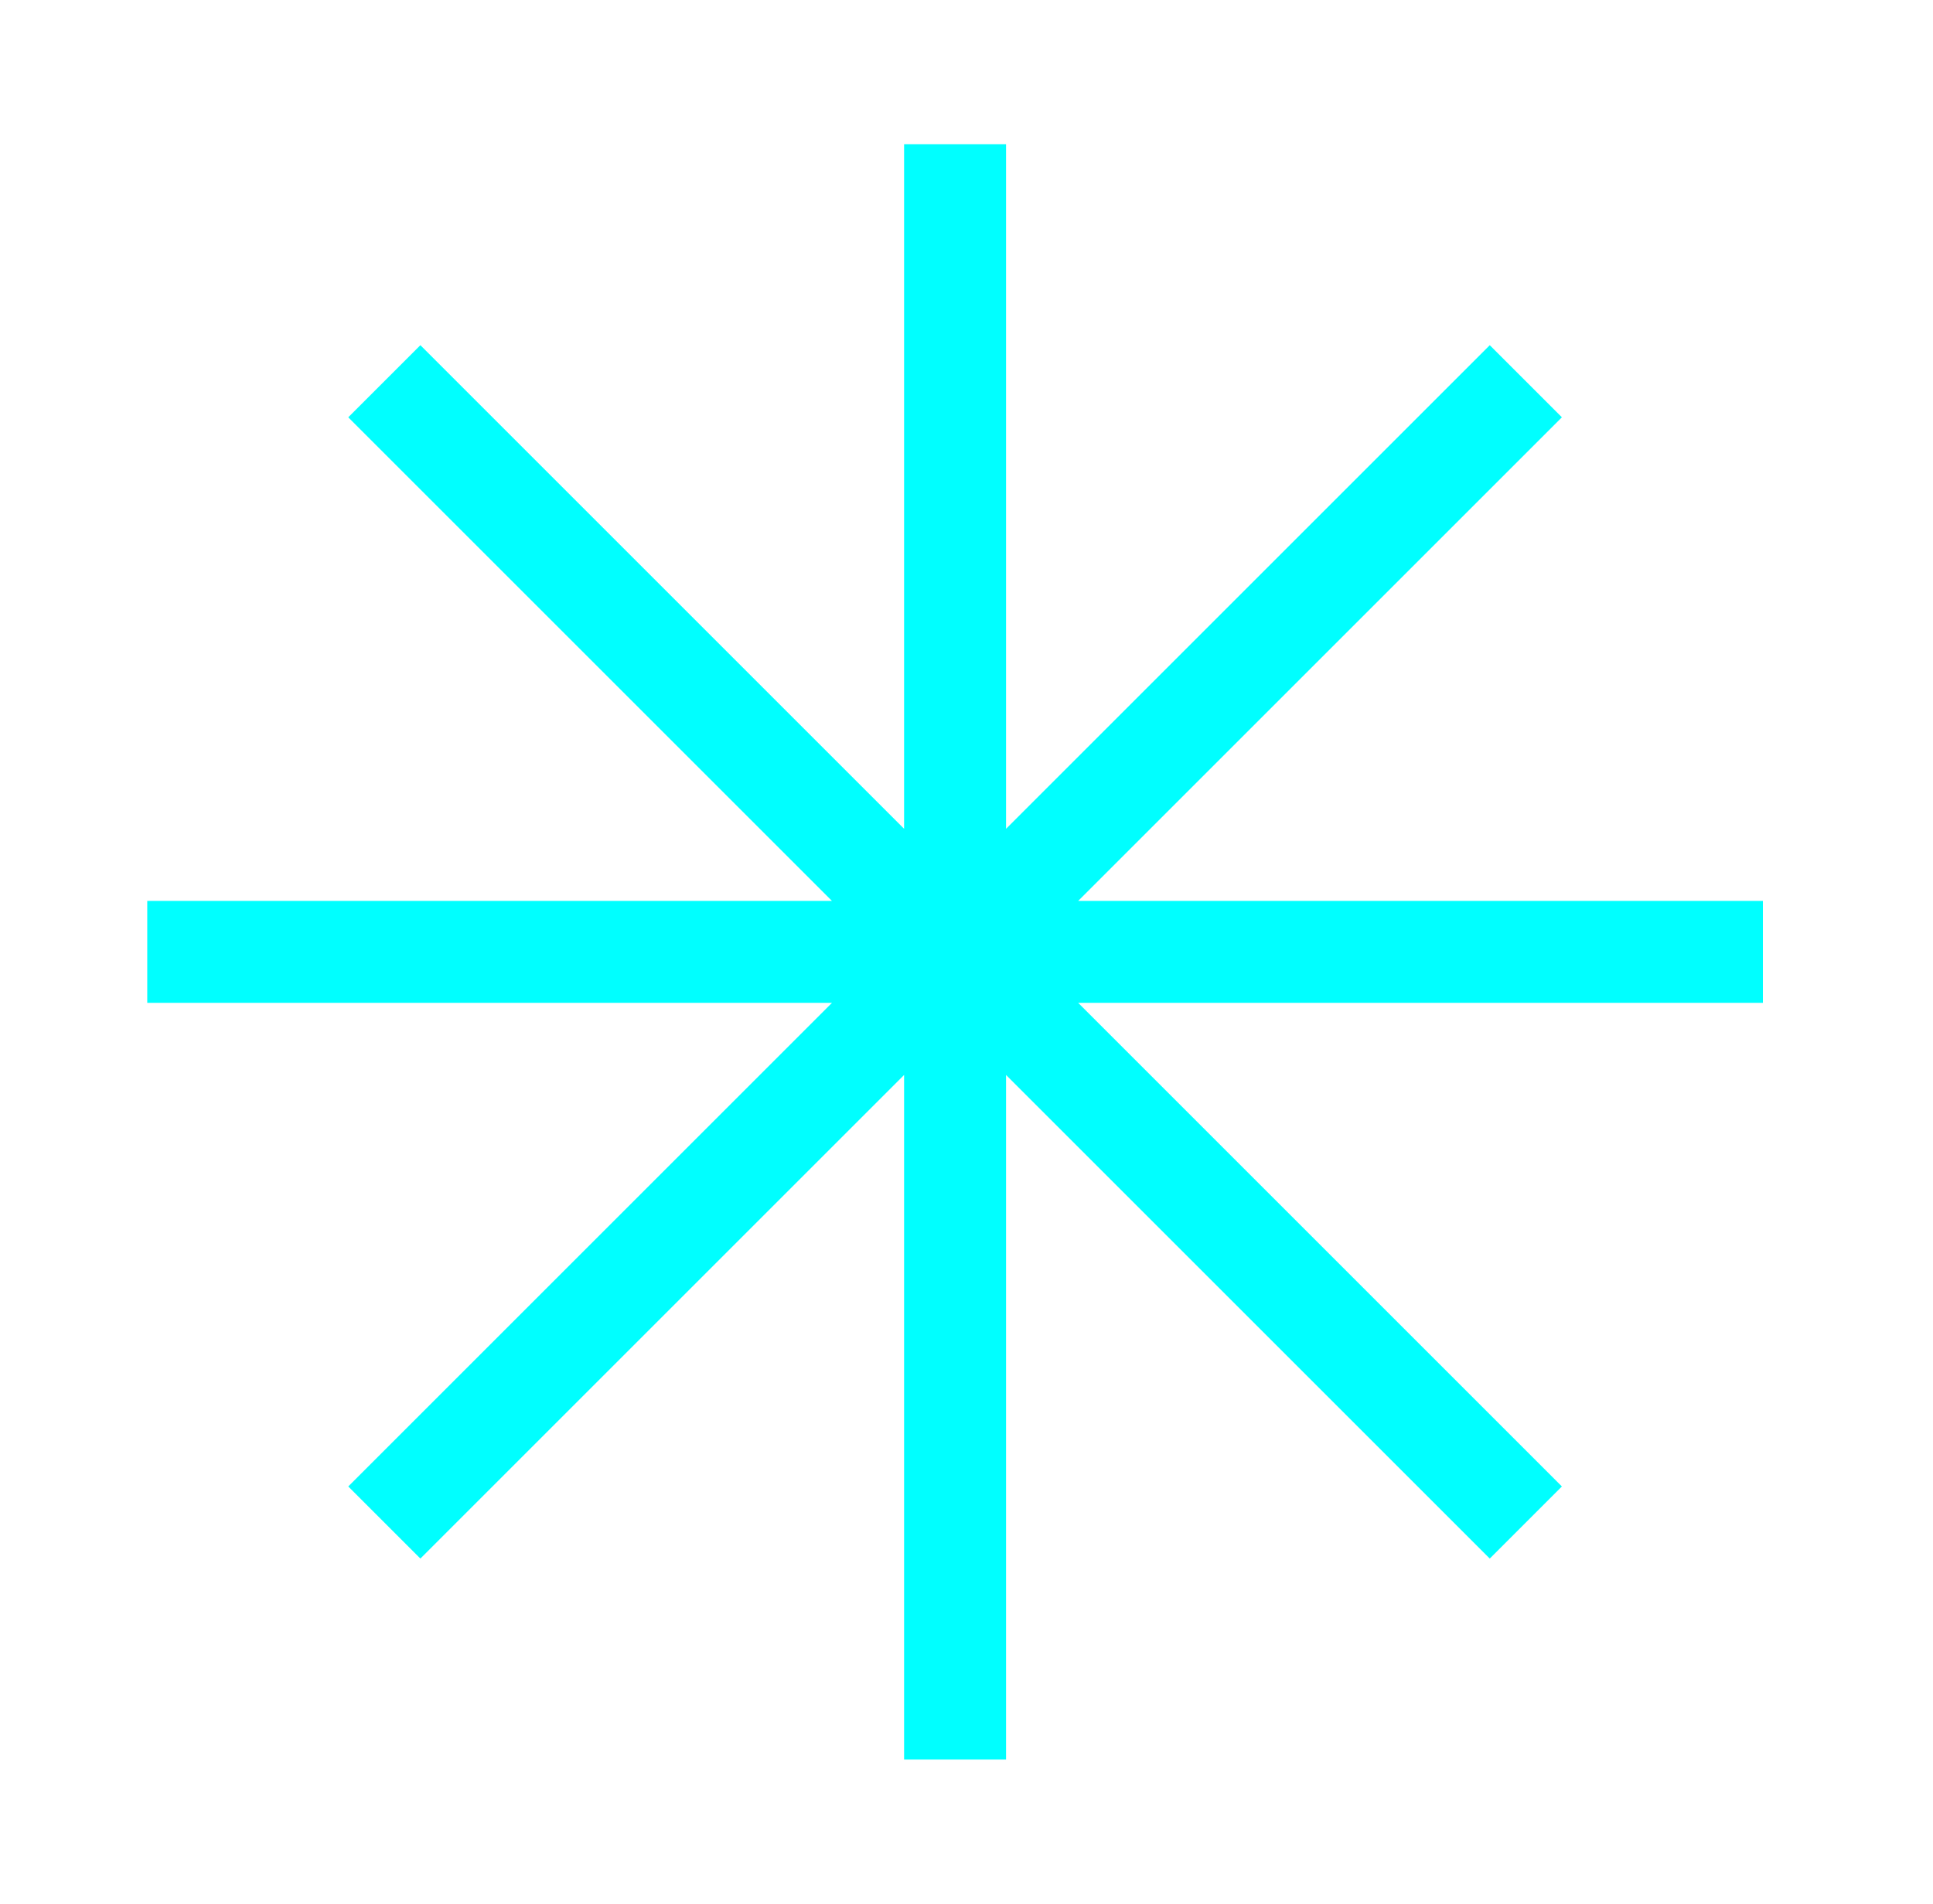 <svg width="67" height="66" viewBox="0 0 67 66" fill="none" xmlns="http://www.w3.org/2000/svg">
<g filter="url(#filter0_f_1_33)">
<path d="M34.871 61V37.267L51.637 54.033L54.137 51.533L37.371 34.767H61.104V31.233H37.371L54.137 14.467L51.637 11.967L34.871 28.733V5H31.337V28.733L14.571 11.967L12.071 14.467L28.837 31.233H5.104V34.767H28.837L12.071 51.533L14.571 54.033L31.337 37.267V61H34.871Z" fill="#00FFFF"/>
</g>
<defs>
<filter id="filter0_f_1_33" x="0.104" y="0" width="66" height="66" filterUnits="userSpaceOnUse" color-interpolation-filters="sRGB">
<feFlood flood-opacity="0" result="BackgroundImageFix"/>
<feBlend mode="normal" in="SourceGraphic" in2="BackgroundImageFix" result="shape"/>
<feGaussianBlur stdDeviation="2.5" result="effect1_foregroundBlur_1_33"/>
</filter>
</defs>
</svg>
